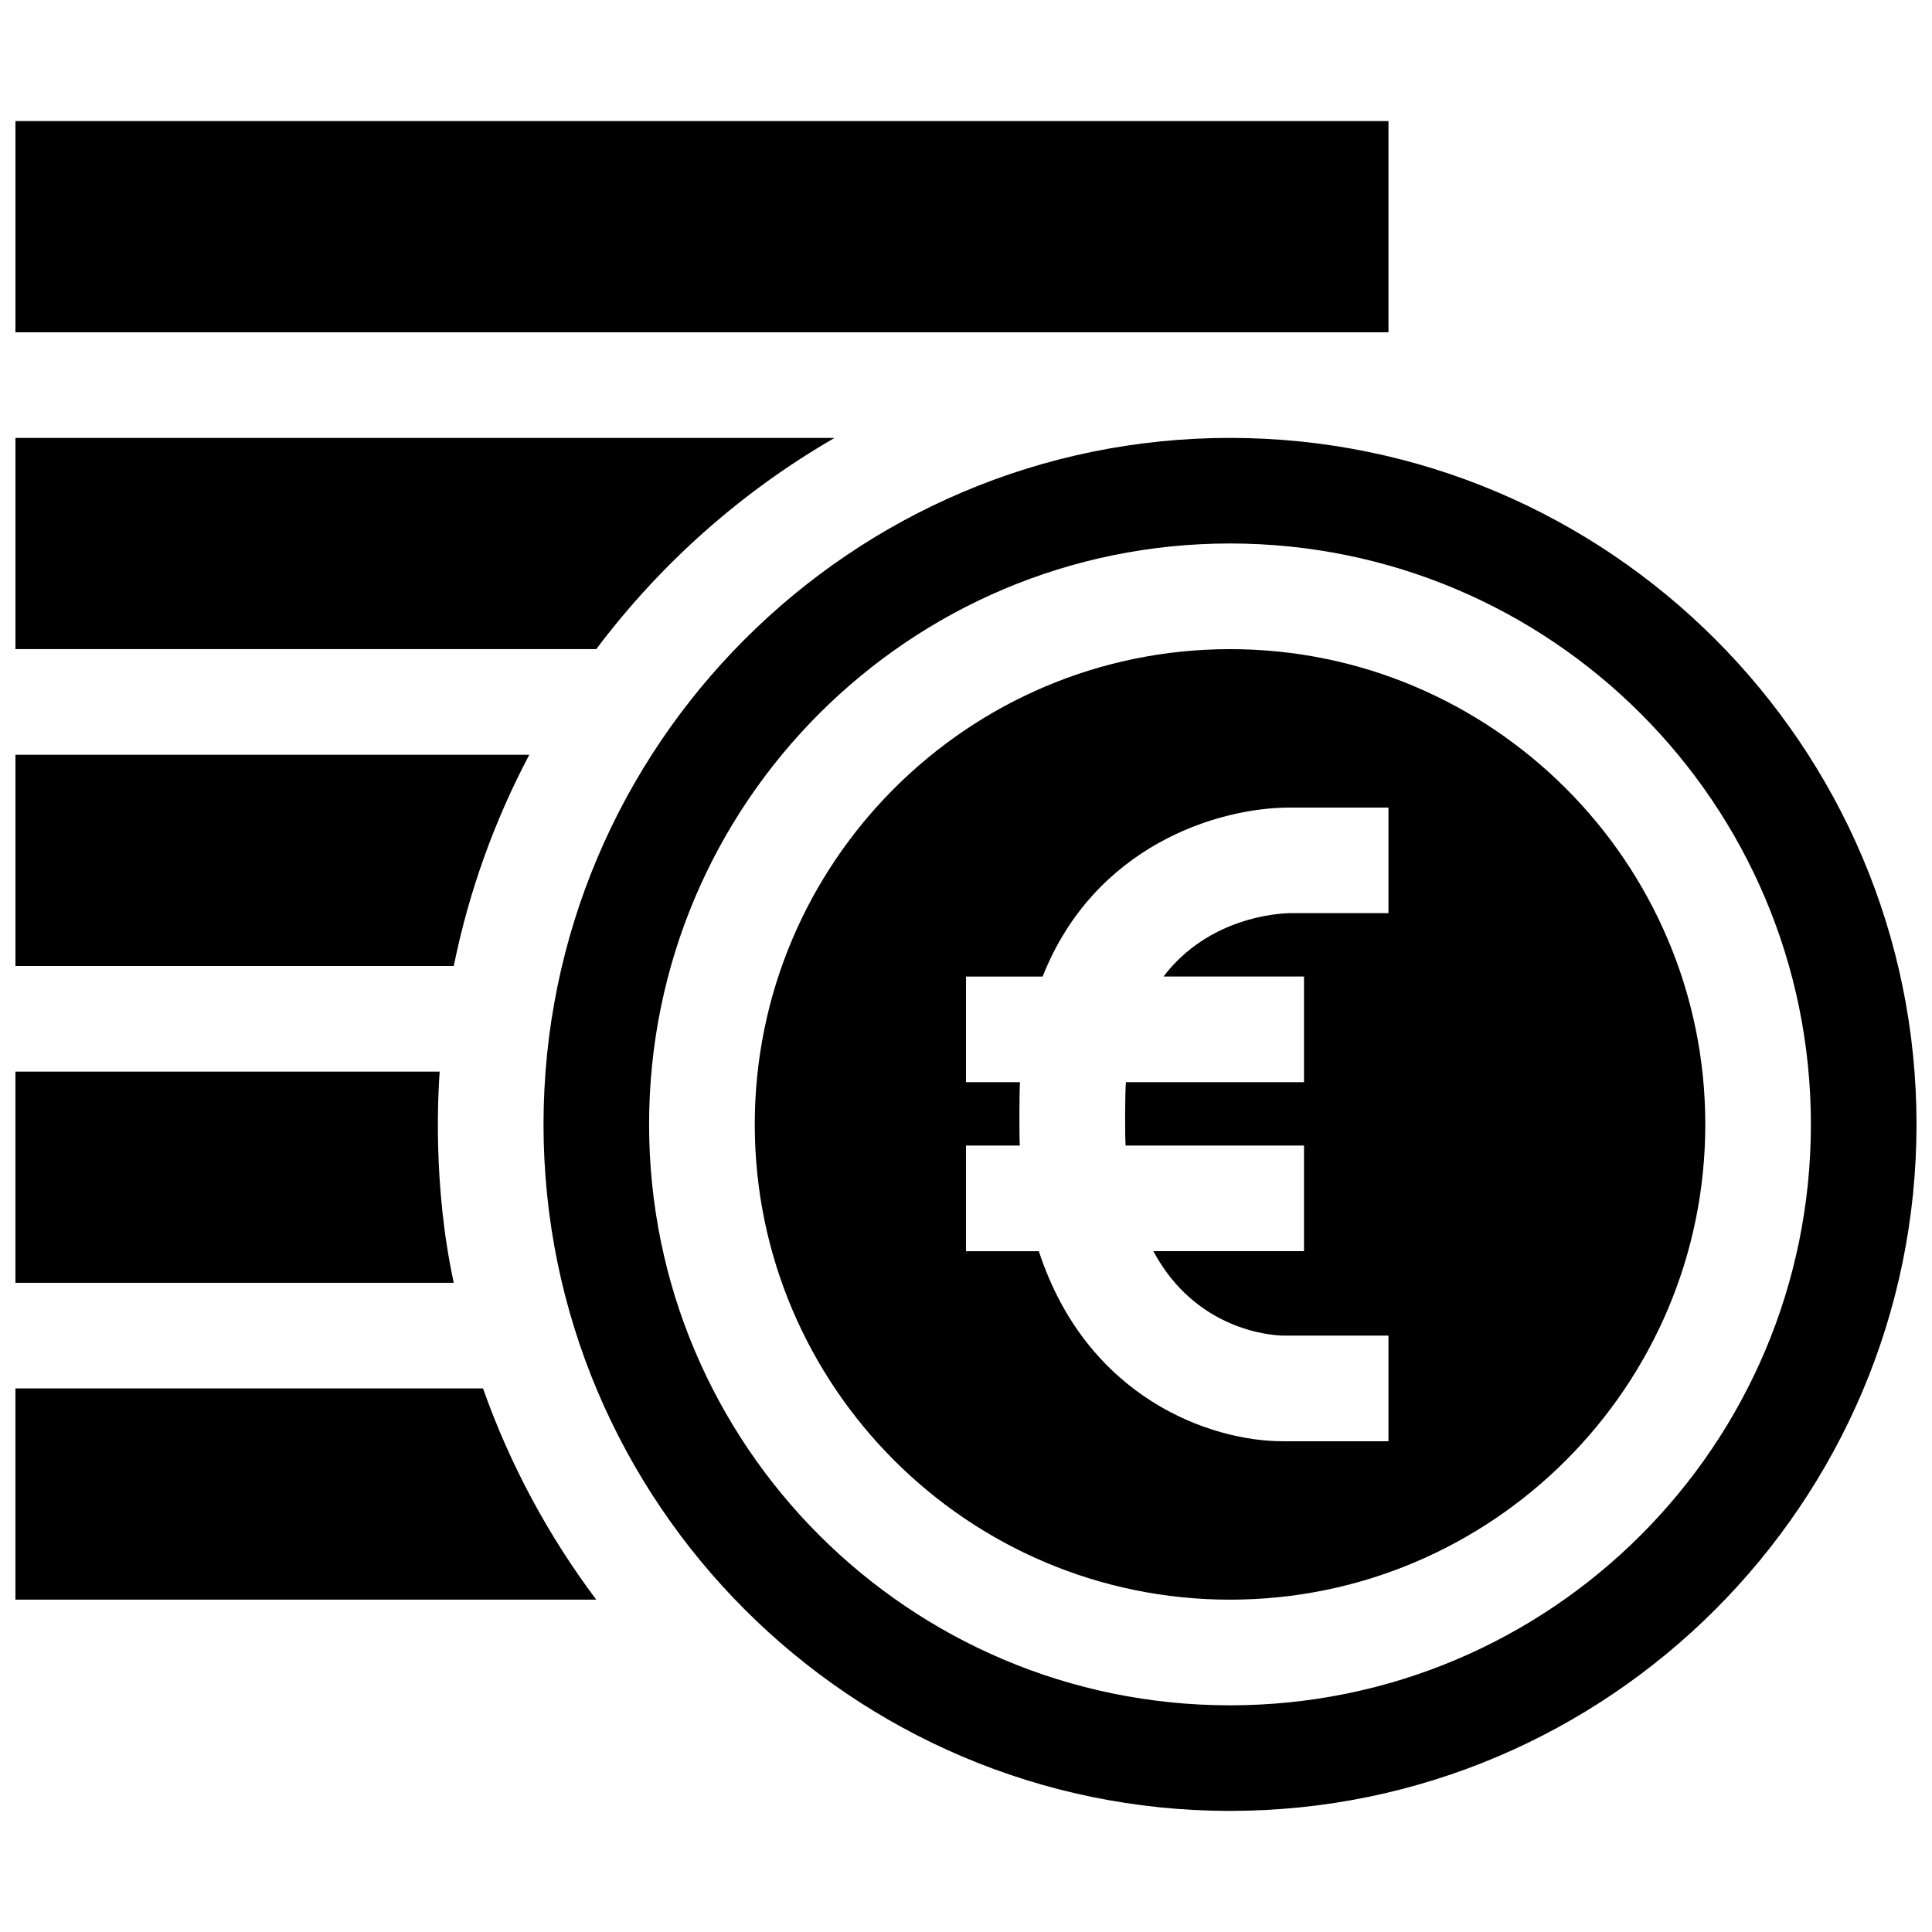 <?xml version="1.0" encoding="UTF-8"?>
<!-- Uploaded to: SVG Repo, www.svgrepo.com, Generator: SVG Repo Mixer Tools -->
<svg width="800px" height="800px" version="1.1" viewBox="144 144 512 512" xmlns="http://www.w3.org/2000/svg">
 <defs>
  <clipPath id="a">
   <path d="m148.09 176h503.81v448h-503.81z"/>
  </clipPath>
 </defs>
 <g clip-path="url(#a)">
  <path d="m511.96 232.06h-363.87v-55.977h363.87zm-146.79 27.988h-217.08v55.977h153.93c17.012-22.648 38.5-41.746 63.152-55.977zm-80.898 83.969h-136.18v55.98h116.16c4.019-19.82 10.84-38.617 20.02-55.98zm-23.754 83.969h-112.43v55.973h116.16c-5.754-26.652-4.035-51.348-3.734-55.973zm-112.43 83.965v55.977h153.93c-12.672-16.867-22.848-35.711-30.012-55.977zm503.81-69.973c0 100.31-81.617 181.93-181.93 181.93s-181.93-81.617-181.93-181.93 81.617-181.93 181.93-181.93 181.93 81.617 181.93 181.93zm-27.992 0c0-85.02-68.938-153.95-153.95-153.95-85.031 0-153.94 68.926-153.94 153.95 0 85.023 68.906 153.95 153.94 153.95 85.016 0 153.95-68.922 153.95-153.95zm-27.984 0c0 69.457-56.496 125.95-125.95 125.95-69.457 0-125.95-56.496-125.95-125.95s56.496-125.95 125.95-125.95c69.457 0 125.95 56.5 125.95 125.95zm-83.965-83.965h-26.121c-19.277 0-51.871 10.227-65.527 44.785h-20.312v27.992h14.309c-0.188 2.715-0.203 14.078-0.047 16.797h-14.262v27.992h19.305c12.742 38.934 45.469 50.367 64.66 50.367h27.996v-27.992h-27.855c-3.078-0.059-23.164-1.289-34.449-22.383h39.922v-27.992h-47.281c-0.195-2.66-0.168-14.152 0.09-16.797h47.191v-27.992h-37.23c12.016-15.793 30.555-16.746 33.492-16.793h26.121z"/>
 </g>
</svg>